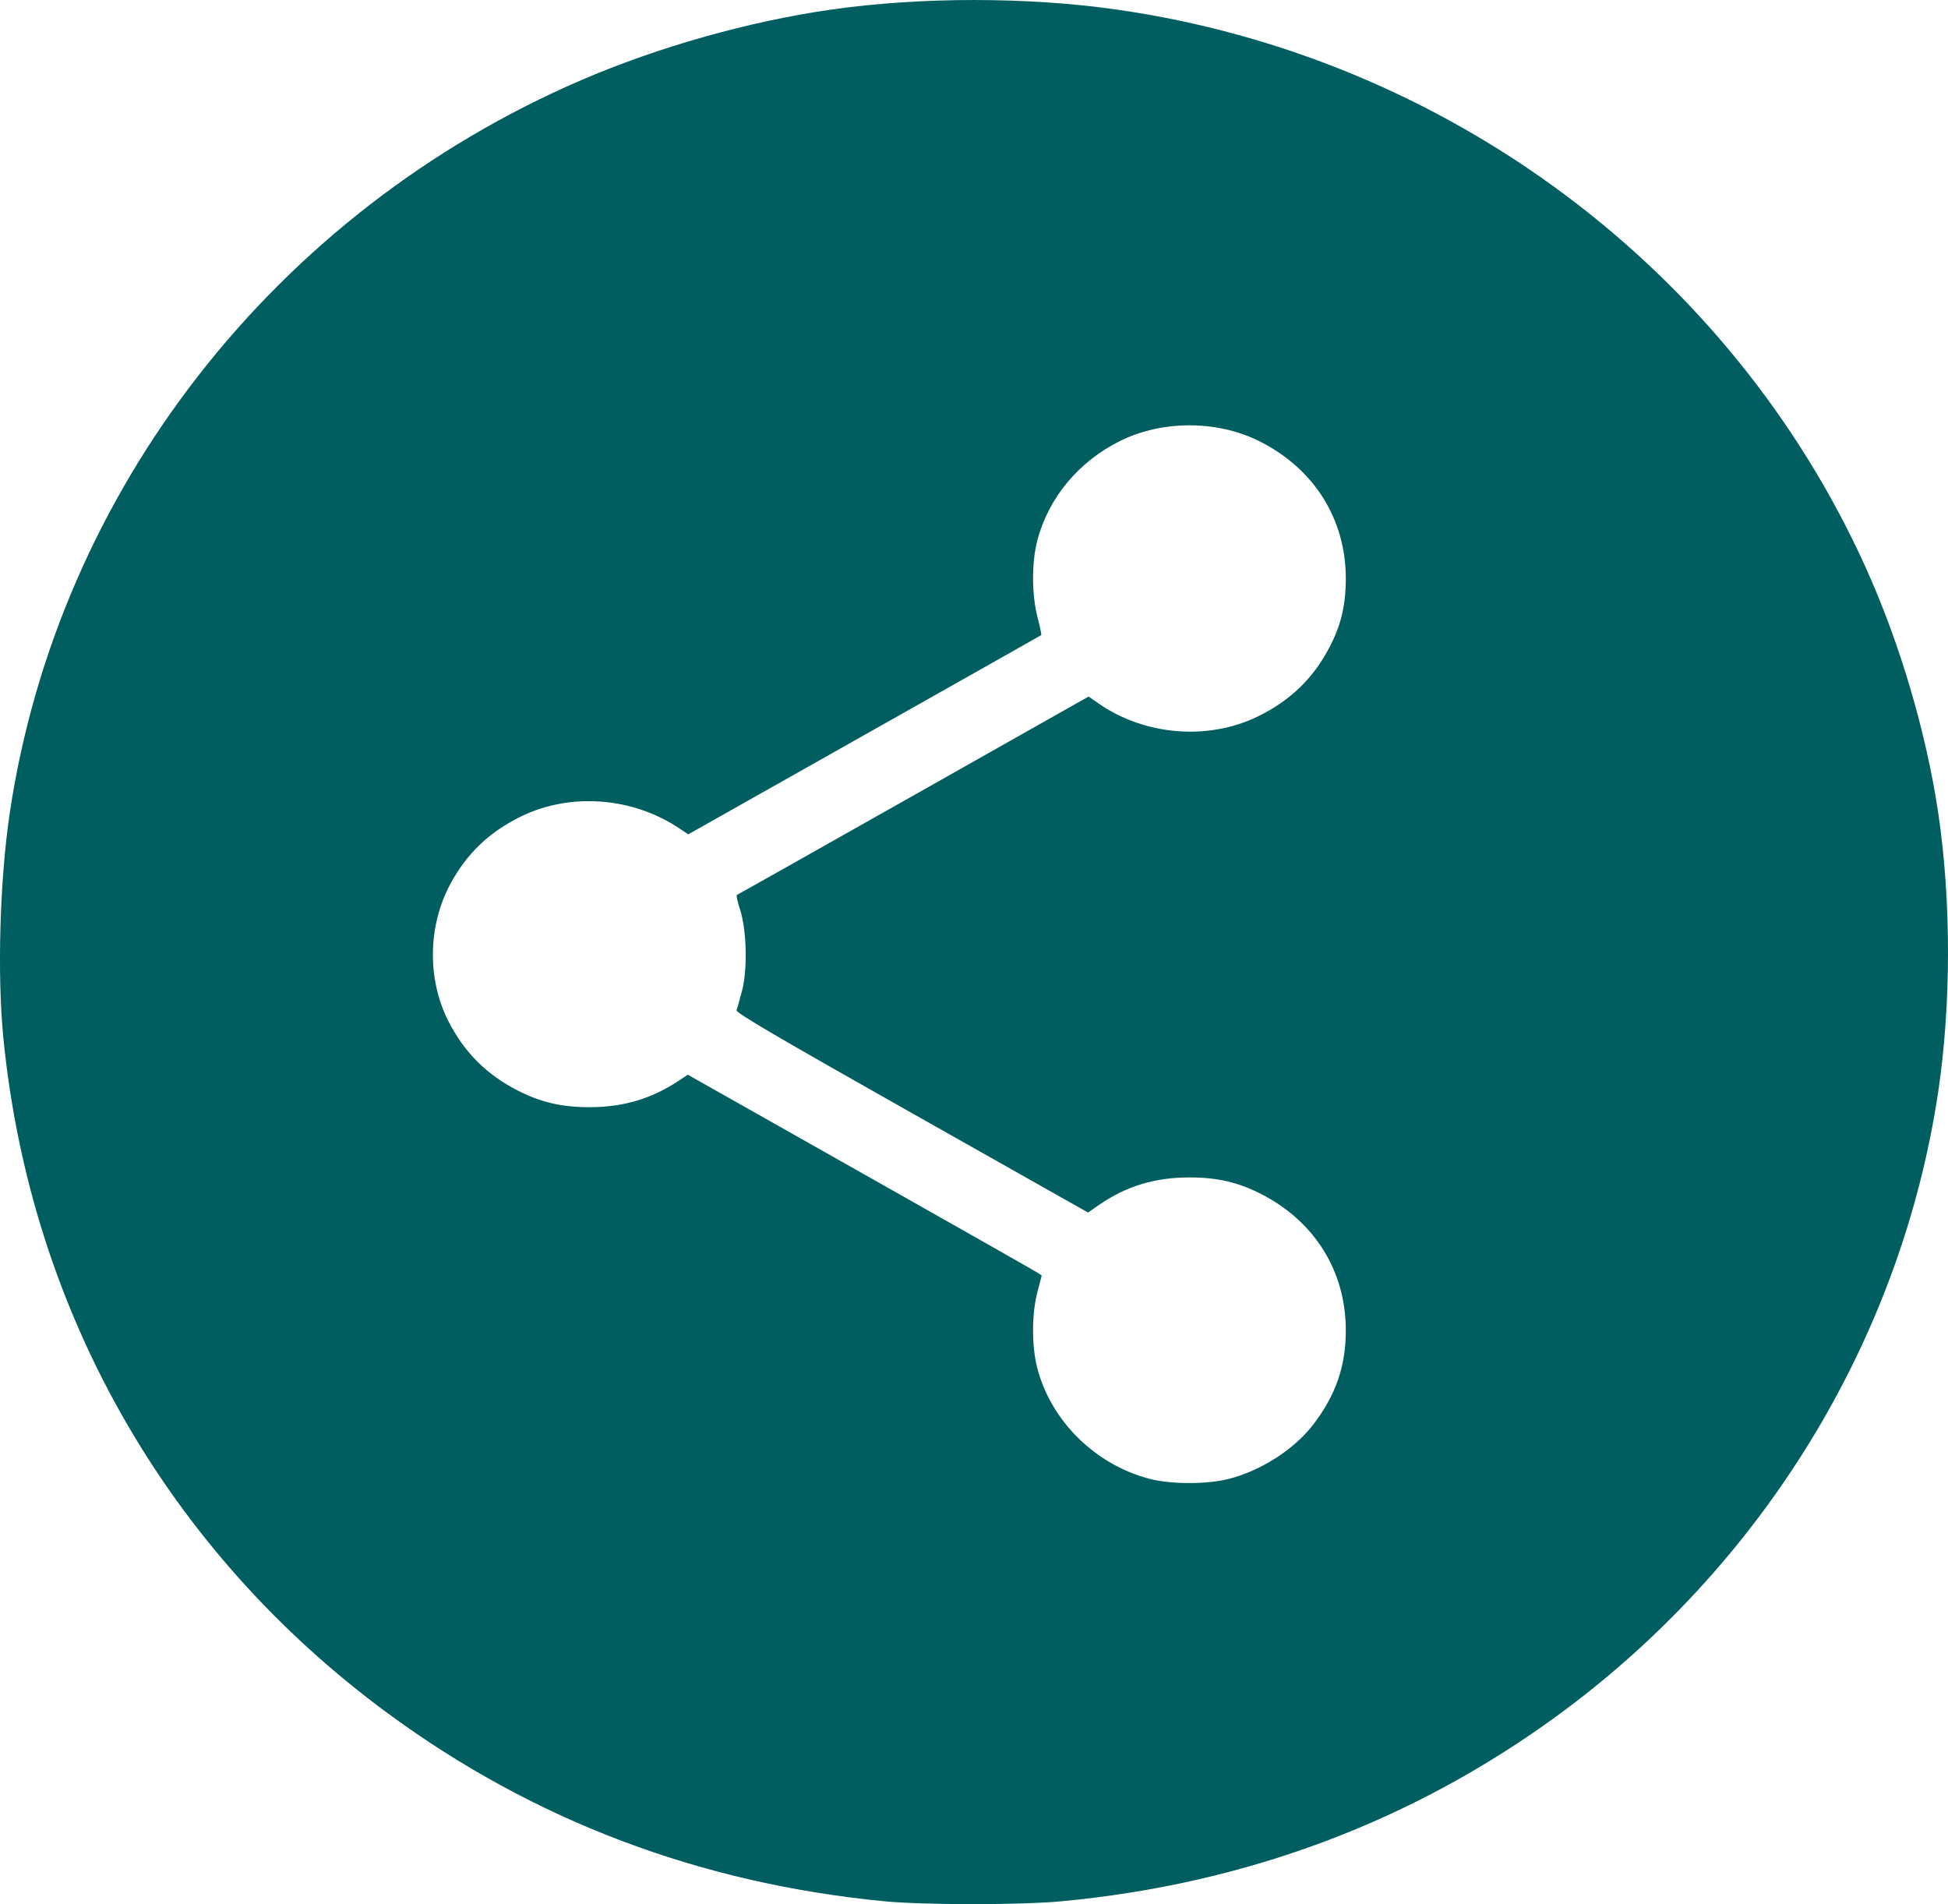 <svg width="44" height="43" viewBox="0 0 44 43" fill="none" xmlns="http://www.w3.org/2000/svg">
<path d="M19.971 42.935C15.802 42.531 12.049 41.11 8.76 38.691C3.775 35.026 0.679 29.585 0.075 23.429C-0.066 21.988 -0.004 19.861 0.222 18.349C1.313 11.072 6.216 4.789 13.126 1.811C14.863 1.062 16.913 0.483 18.771 0.217C20.792 -0.072 23.209 -0.072 25.229 0.217C32.673 1.283 39.101 6.075 42.148 12.83C42.914 14.528 43.506 16.532 43.778 18.349C44.074 20.324 44.074 22.686 43.778 24.661C42.939 30.256 39.809 35.371 35.147 38.764C31.873 41.147 28.119 42.548 23.969 42.936C23.057 43.022 20.858 43.021 19.971 42.935ZM27.744 33.4C28.471 33.218 29.23 32.733 29.657 32.177C30.172 31.508 30.398 30.855 30.398 30.04C30.398 28.707 29.695 27.579 28.479 26.96C27.963 26.697 27.492 26.589 26.867 26.589C26.079 26.589 25.427 26.789 24.803 27.224L24.576 27.382L20.591 25.133C17.523 23.401 16.613 22.867 16.636 22.812C16.652 22.773 16.708 22.575 16.761 22.372C16.889 21.883 16.865 20.986 16.712 20.526C16.656 20.359 16.627 20.216 16.645 20.209C16.665 20.202 18.459 19.191 20.634 17.963L24.588 15.73L24.809 15.883C25.859 16.614 27.295 16.729 28.424 16.173C29.14 15.821 29.65 15.33 30.018 14.639C30.287 14.134 30.398 13.675 30.398 13.063C30.398 11.712 29.671 10.567 28.424 9.953C27.482 9.489 26.252 9.489 25.31 9.953C24.368 10.417 23.684 11.236 23.43 12.206C23.3 12.703 23.303 13.428 23.436 13.944C23.491 14.156 23.528 14.335 23.519 14.342C23.511 14.349 21.713 15.364 19.524 16.598L15.545 18.842L15.349 18.71C14.286 17.997 12.876 17.892 11.759 18.442C11.043 18.794 10.533 19.285 10.165 19.976C9.66 20.924 9.648 22.13 10.135 23.074C10.495 23.774 10.997 24.272 11.704 24.632C12.22 24.895 12.691 25.003 13.316 25.003C14.083 25.003 14.723 24.811 15.344 24.397L15.535 24.269L19.427 26.467C21.567 27.675 23.366 28.696 23.424 28.734L23.53 28.804L23.433 29.173C23.302 29.67 23.301 30.404 23.43 30.897C23.744 32.098 24.748 33.084 25.979 33.399C26.455 33.521 27.256 33.522 27.744 33.4Z" fill="#005E60"/>
</svg>
